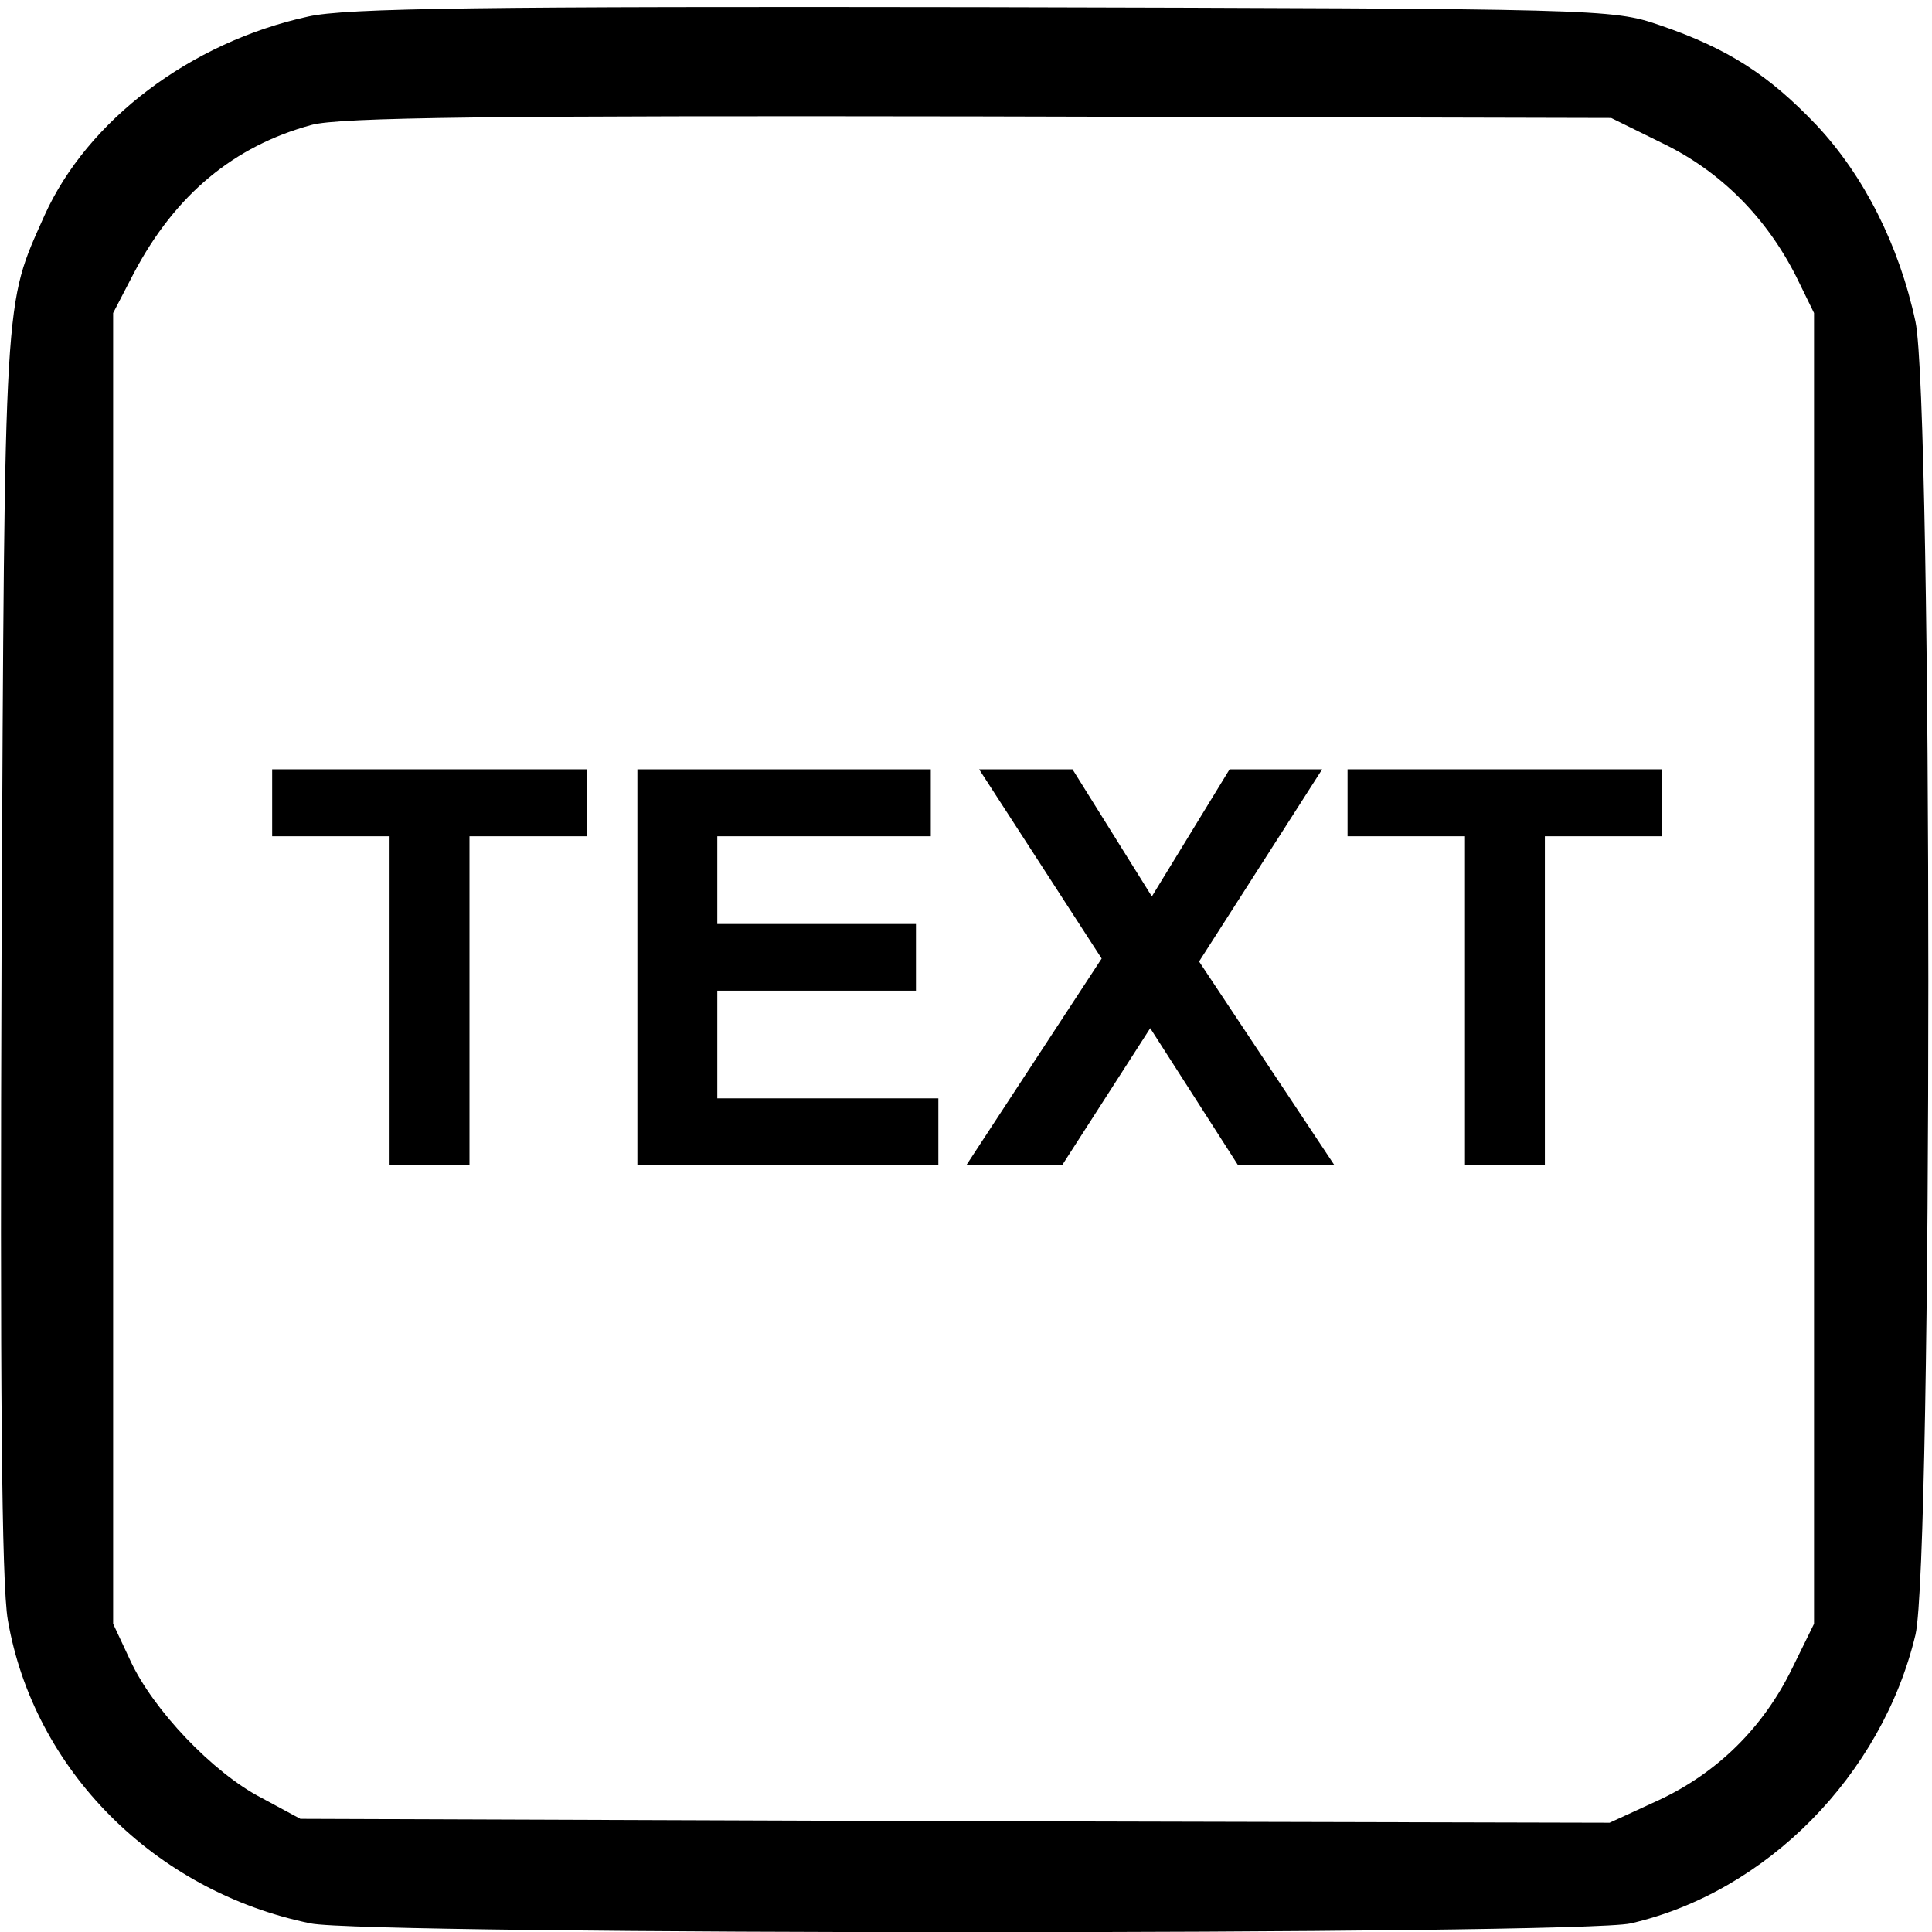 <?xml version="1.0" encoding="UTF-8" standalone="no"?>
<!-- Created with Inkscape (http://www.inkscape.org/) -->

<svg
   xmlns:dc="http://purl.org/dc/elements/1.1/"
   xmlns:cc="http://creativecommons.org/ns#"
   xmlns:rdf="http://www.w3.org/1999/02/22-rdf-syntax-ns#"
   xmlns:svg="http://www.w3.org/2000/svg"
   xmlns="http://www.w3.org/2000/svg"
   version="1.0"
   width="468pt"
   height="468pt"
   viewBox="0 0 468 468"
   id="svg2">
  <defs
     id="defs12" />
  <g fill="#000000"
     transform="matrix(0.189,0,0,-0.189,0,468)"
     id="g6">
    <path
       d="M 395,2455 C 244,2422 112,2322 57,2200 5,2083 6,2112 2,1260 0,702 2,446 10,400 43,208 198,52 398,11 c 71,-15 1628,-15 1692,0 174,40 322,190 365,370 22,94 22,1579 0,1683 -21,98 -66,187 -127,252 -61,64 -113,98 -201,128 -61,21 -75,21 -867,23 -640,1 -817,-1 -865,-12 z m 1737,-163 c 74,-36 132,-95 170,-170 l 23,-47 0,-840 0,-840 -28,-57 c -37,-76 -96,-134 -171,-169 l -63,-29 -839,2 -839,3 -50,27 C 273,204 196,285 167,348 l -22,47 0,840 0,840 27,52 c 53,100 128,162 227,189 35,10 236,12 856,11 l 810,-2 67,-33 z"
       id="path8" />
  </g>
  <g fill="#000000"
     id="text2993"
     style="font-size:133.911px;font-style:normal;font-variant:normal;font-weight:bold;font-stretch:normal;text-align:start;line-height:125%;letter-spacing:0px;word-spacing:0px;writing-mode:lr-tb;text-anchor:start;fill:#000000;fill-opacity:1;stroke:none;font-family:Arial;-inkscape-font-specification:Arial Bold">
    <path
       d="m 94.37,282.214 0,-79.64 -28.443,0 0,-16.216 76.175,0 0,16.216 -28.378,0 0,79.64 -19.354,0"
       id="path3054" />
    <path
       d="m 154.395,282.214 0,-95.856 71.075,0 0,16.216 -51.72,0 0,21.25 48.124,0 0,16.15 -48.124,0 0,26.089 53.551,0 0,16.15 -72.905,0"
       id="path3056" />
    <path
       d="m 234.1,282.214 32.758,-50.02 -29.685,-45.836 22.624,0 19.224,30.797 18.831,-30.797 22.427,0 -29.816,46.555 32.758,49.301 -23.343,0 -21.25,-33.151 -21.316,33.151 -23.212,0"
       id="path3058" />
    <path
       d="m 354.868,282.214 0,-79.64 -28.443,0 0,-16.216 76.175,0 0,16.216 -28.378,0 0,79.64 -19.354,0"
       id="path3060" />
  </g>
</svg>
